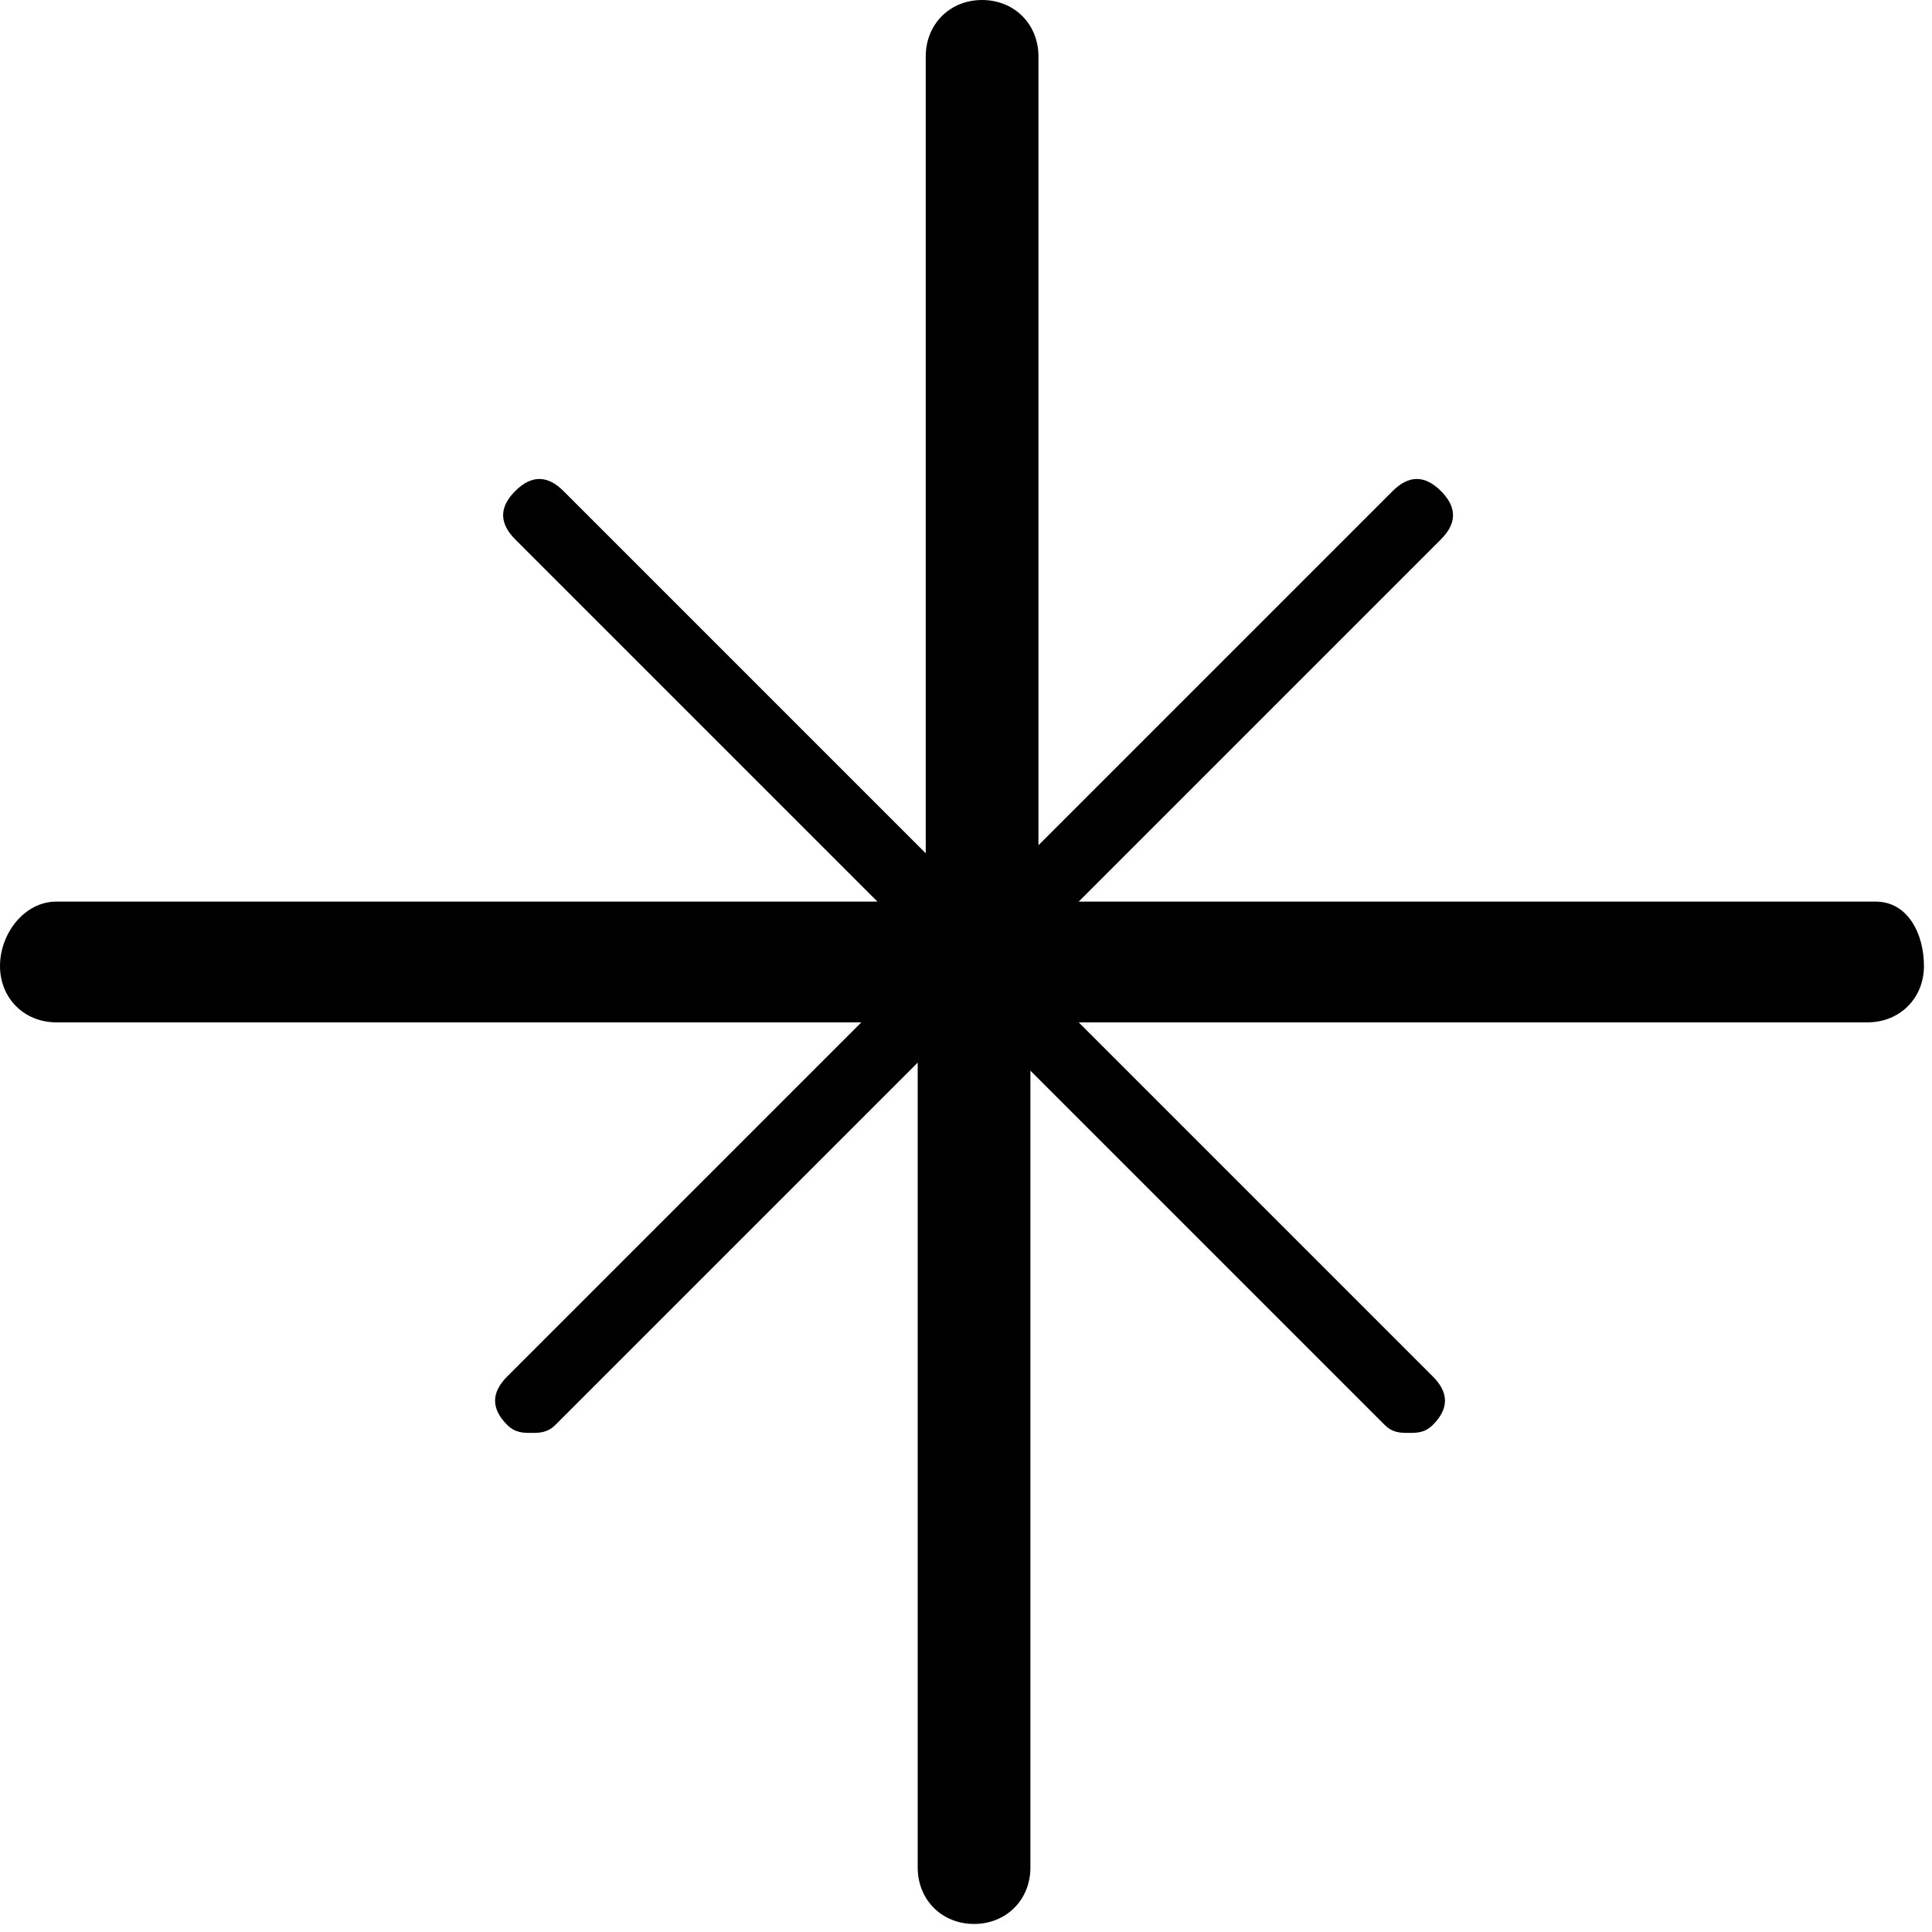<?xml version="1.0" encoding="utf-8"?>
<!-- Generator: Adobe Illustrator 26.0.2, SVG Export Plug-In . SVG Version: 6.00 Build 0)  -->
<svg version="1.1" id="Ebene_1" xmlns="http://www.w3.org/2000/svg" xmlns:xlink="http://www.w3.org/1999/xlink" x="0px" y="0px"
	 viewBox="0 0 24 24" style="enable-background:new 0 0 24 24;" xml:space="preserve">
<path d="M23.3,11.2h-9.9l4.5-4.5c0.2-0.2,0.2-0.4,0-0.6c-0.2-0.2-0.4-0.2-0.6,0l-4.4,4.4V0.7c0-0.4-0.3-0.7-0.7-0.7
	c-0.4,0-0.7,0.3-0.7,0.7v9.9L7,6.1c-0.2-0.2-0.4-0.2-0.6,0c-0.2,0.2-0.2,0.4,0,0.6l4.5,4.5H0.7C0.3,11.2,0,11.6,0,12
	s0.3,0.7,0.7,0.7h10l-4.4,4.4c-0.2,0.2-0.2,0.4,0,0.6c0.1,0.1,0.2,0.1,0.3,0.1s0.2,0,0.3-0.1l4.5-4.5v10c0,0.4,0.3,0.7,0.7,0.7
	c0.4,0,0.7-0.3,0.7-0.7v-9.9l4.4,4.4c0.1,0.1,0.2,0.1,0.3,0.1c0.1,0,0.2,0,0.3-0.1c0.2-0.2,0.2-0.4,0-0.6l-4.4-4.4h9.8
	c0.4,0,0.7-0.3,0.7-0.7S23.7,11.2,23.3,11.2z"/>
</svg>
